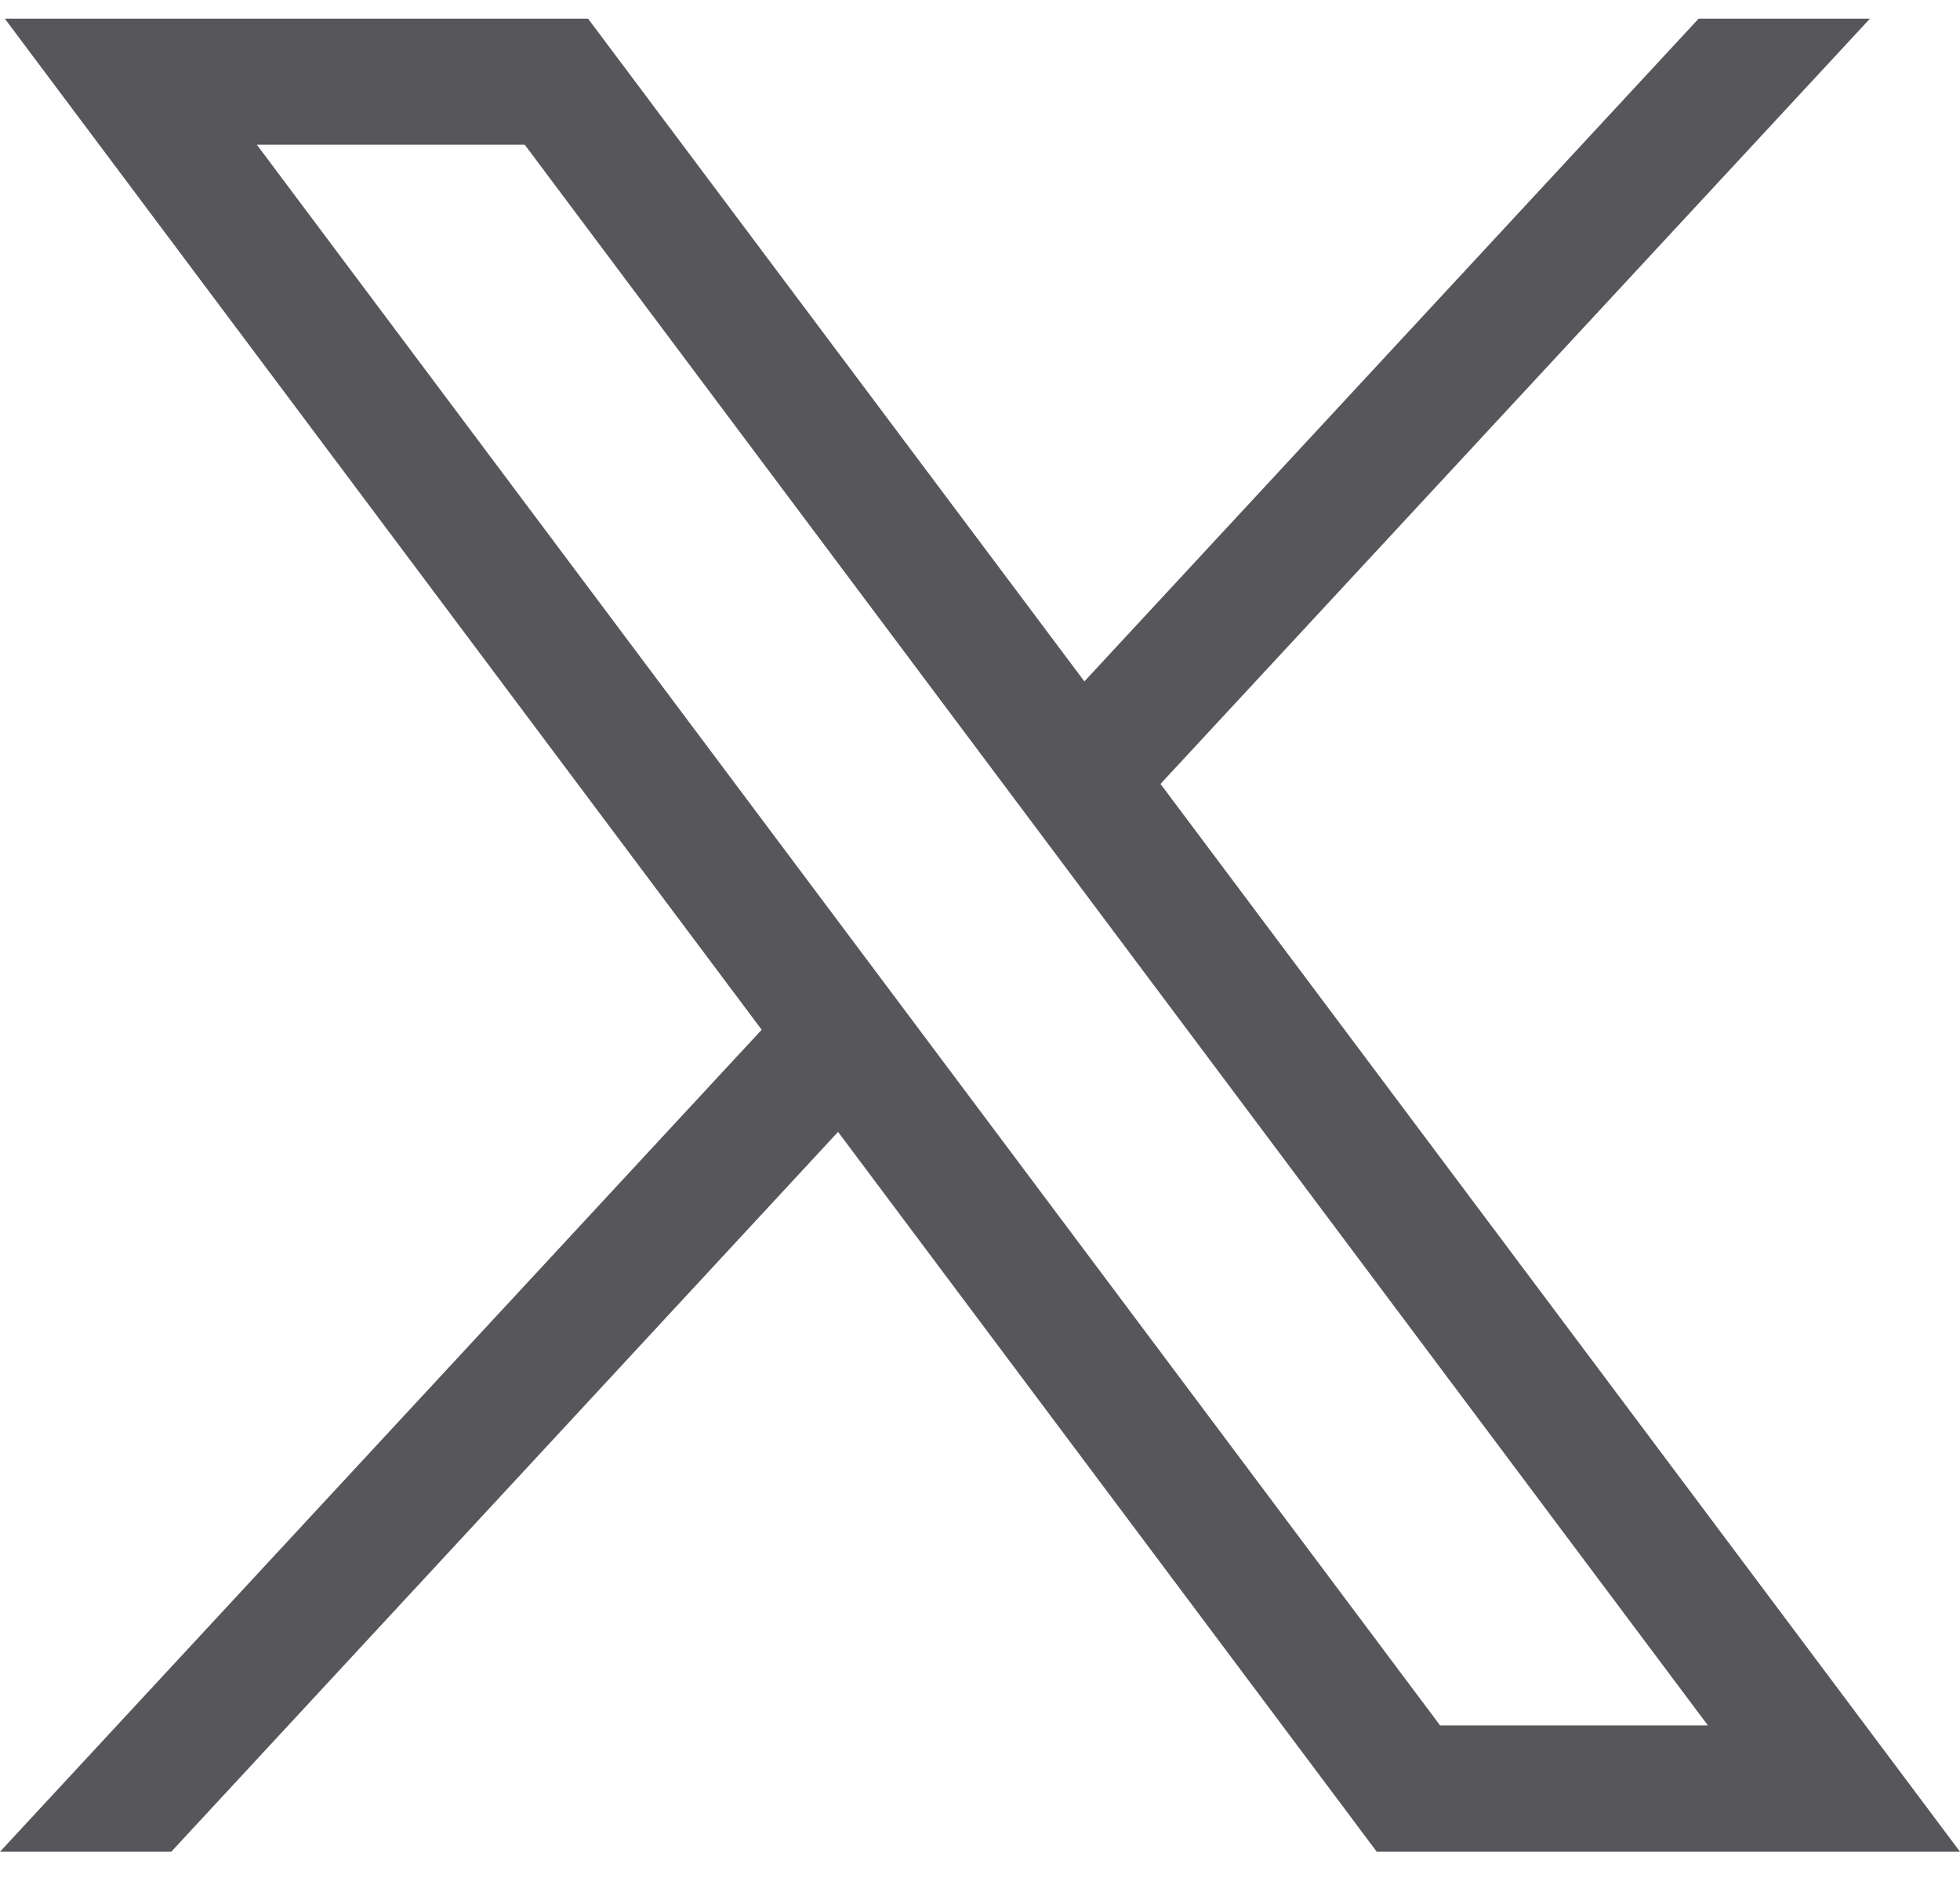 <?xml version="1.0" encoding="utf-8"?>
<!-- Generator: Adobe Illustrator 16.0.0, SVG Export Plug-In . SVG Version: 6.00 Build 0)  -->
<!DOCTYPE svg PUBLIC "-//W3C//DTD SVG 1.1//EN" "http://www.w3.org/Graphics/SVG/1.1/DTD/svg11.dtd">
<svg version="1.1" id="Layer_1" xmlns="http://www.w3.org/2000/svg" xmlns:xlink="http://www.w3.org/1999/xlink" x="0px" y="0px"
	 width="31px" height="30px" viewBox="0 0 31 30" enable-background="new 0 0 31 30" xml:space="preserve">
<path fill="#57575B" d="M0.076,0.295l11.971,15.996L0,29.295h2.709l10.546-11.388l8.52,11.388H31L18.355,12.402L29.576,0.295h-2.71
	l-9.715,10.485L9.301,0.295H0.076z M4.062,2.289h4.237l18.714,25.008h-4.236L4.062,2.289z"/>
</svg>

